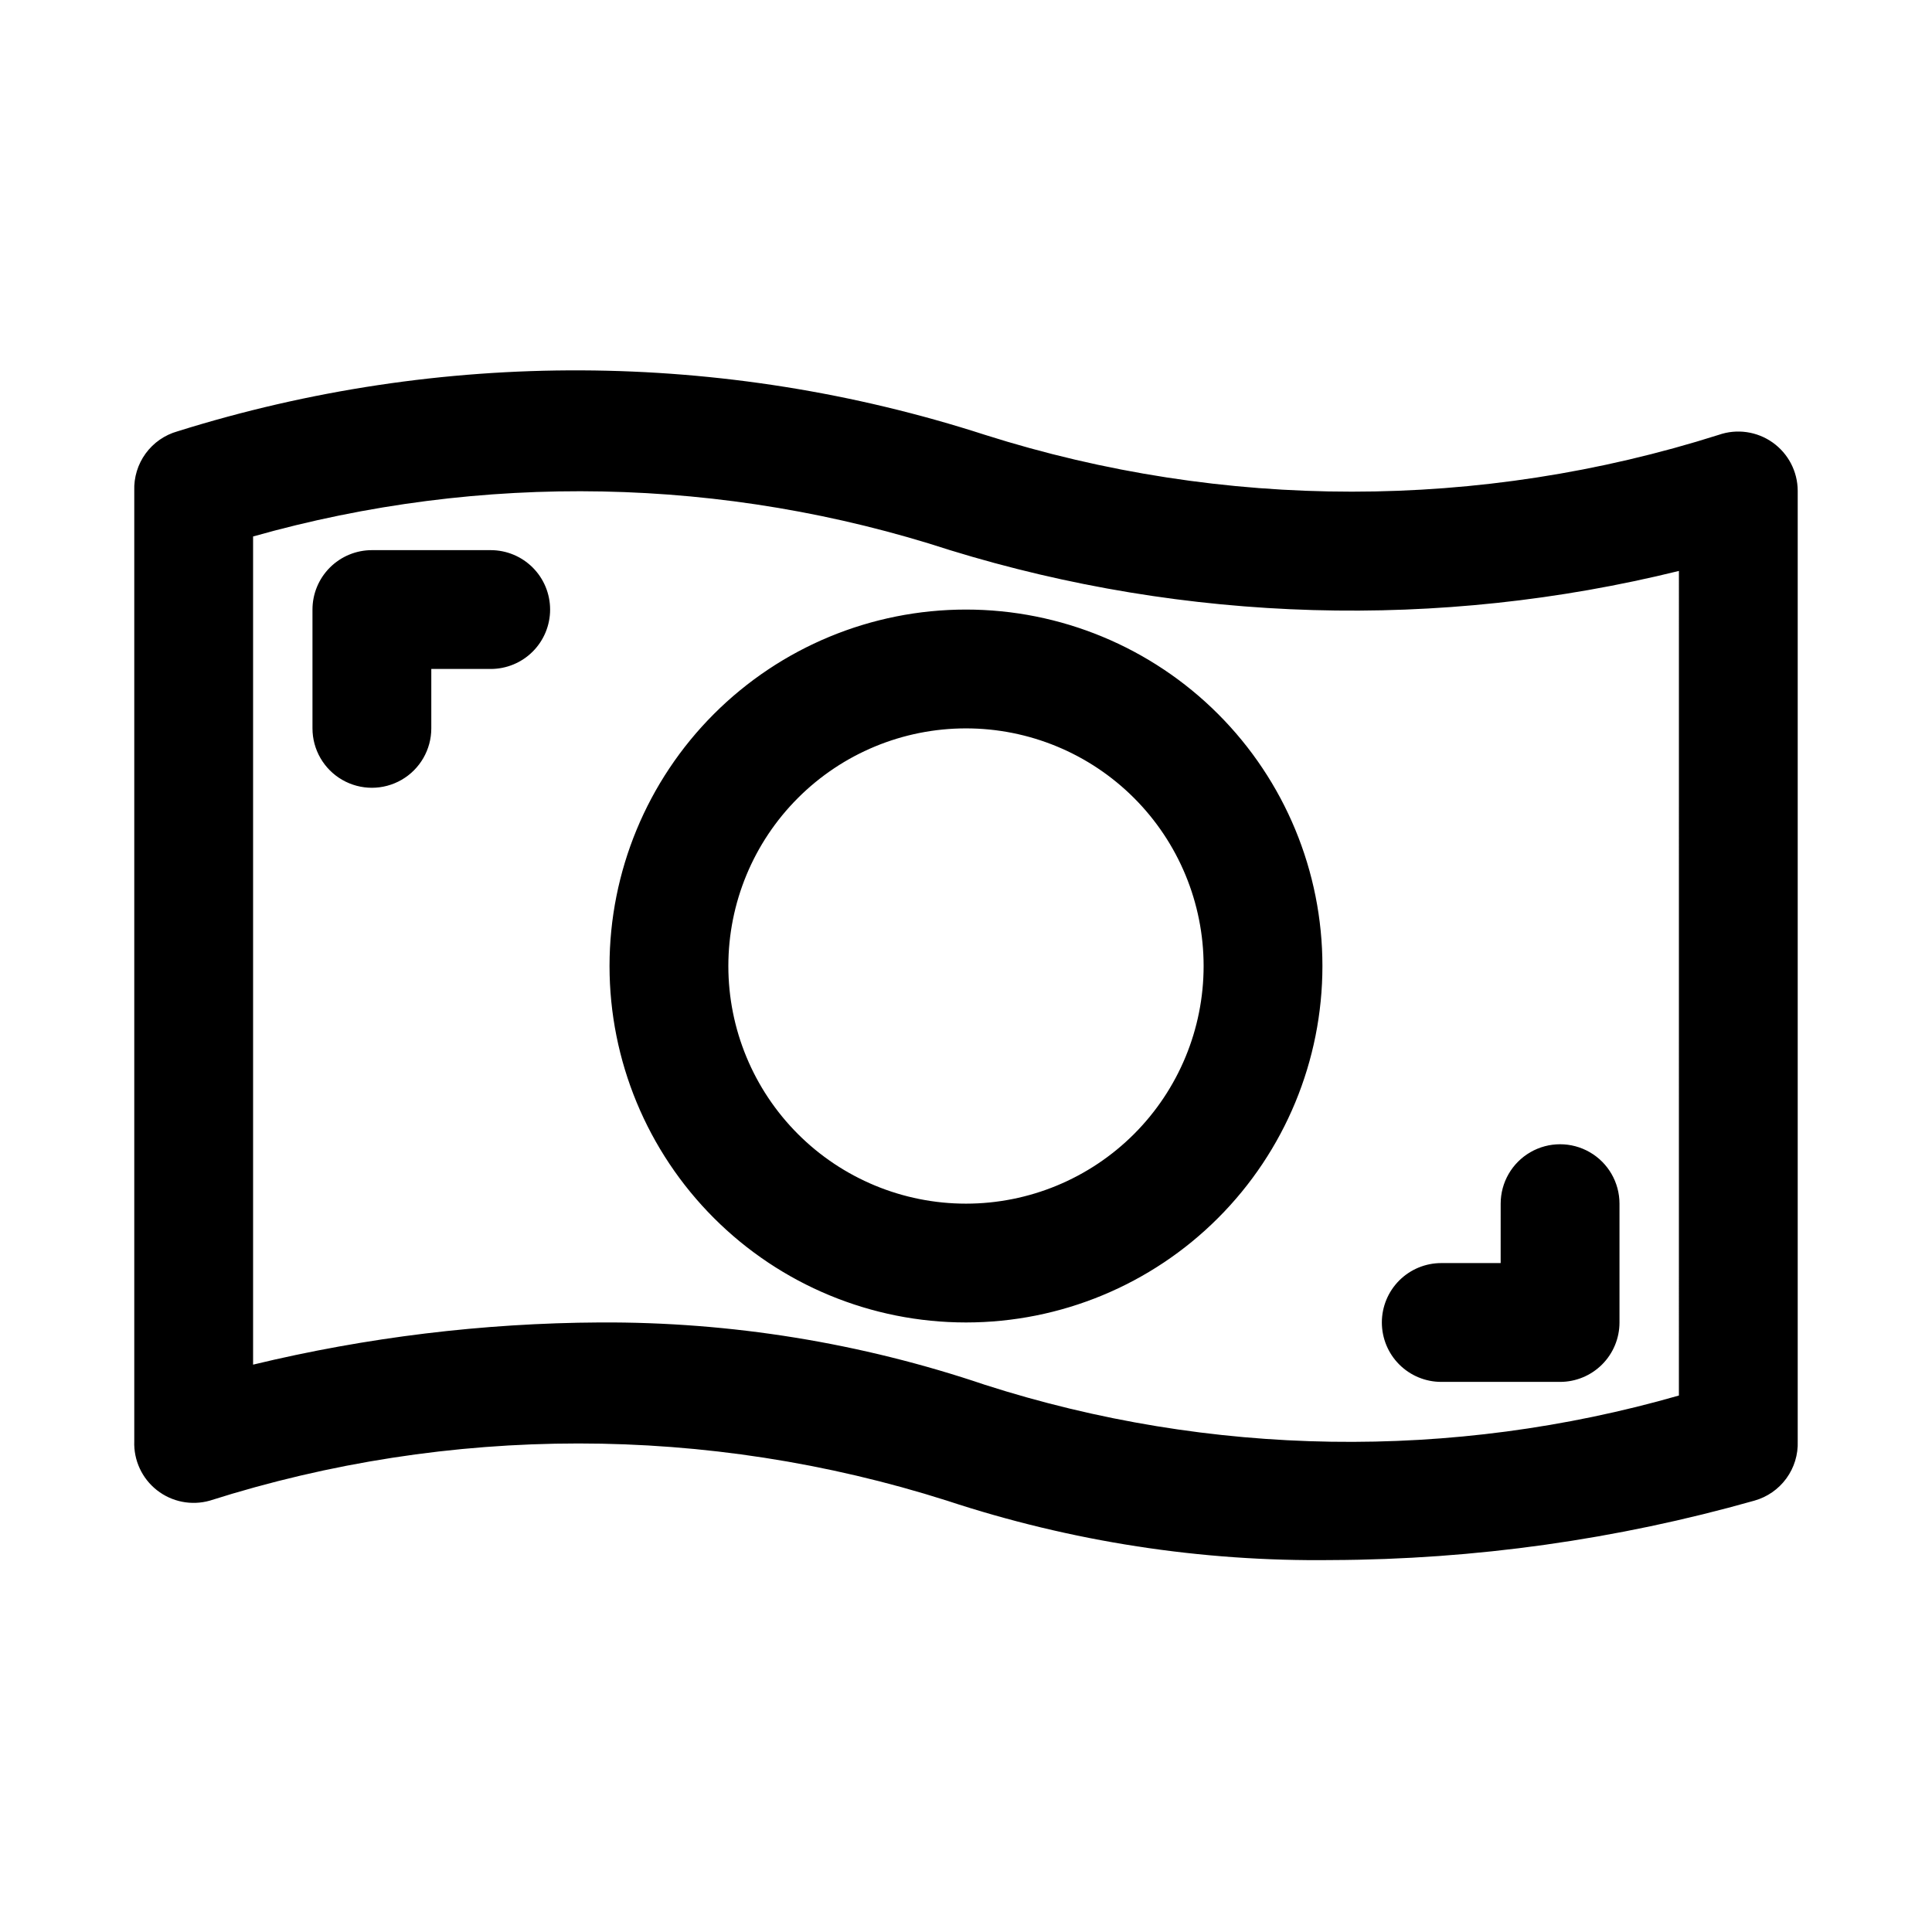 <?xml version="1.0" encoding="UTF-8"?>
<!-- Uploaded to: SVG Repo, www.svgrepo.com, Generator: SVG Repo Mixer Tools -->
<svg fill="#000000" width="800px" height="800px" version="1.1" viewBox="144 144 512 512" xmlns="http://www.w3.org/2000/svg">
 <path d="m613.8 261.29c-4.16-2.965-9.5-3.731-14.324-2.047-63.262 20.07-131.18 20.07-194.44 0-69.5-22.465-144.26-22.793-213.96-0.945-3.406 0.953-6.391 3.023-8.477 5.879-2.082 2.859-3.144 6.332-3.016 9.867v251.9c-0.188 5.031 2.039 9.848 5.992 12.961 3.953 3.113 9.156 4.148 14.004 2.785 63.559-20.207 131.82-20.207 195.38 0 32.898 10.863 67.375 16.184 102.02 15.742 37.855-0.137 75.516-5.434 111.94-15.742 3.406-0.953 6.391-3.023 8.477-5.879 2.086-2.856 3.148-6.332 3.016-9.867v-251.9c-0.023-5.066-2.484-9.812-6.613-12.754zm-24.875 252.54c-60.223 17.289-124.23 16.305-183.89-2.836-32.852-11.129-67.332-16.715-102.02-16.531-30.977 0.164-61.832 3.914-91.945 11.18v-219.47c60.555-17.137 124.84-15.875 184.68 3.621 62.707 19.305 129.48 21.211 193.18 5.512zm-188.93-208.29c-25.055 0-49.082 9.953-66.797 27.668s-27.668 41.742-27.668 66.797c0 25.051 9.953 49.078 27.668 66.793 17.715 17.719 41.742 27.668 66.797 27.668 25.051 0 49.078-9.949 66.793-27.668 17.719-17.715 27.668-41.742 27.668-66.793 0-25.055-9.949-49.082-27.668-66.797-17.715-17.715-41.742-27.668-66.793-27.668zm0 157.44c-16.703 0-32.723-6.637-44.531-18.445-11.812-11.812-18.445-27.832-18.445-44.531 0-16.703 6.633-32.723 18.445-44.531 11.809-11.812 27.828-18.445 44.531-18.445 16.699 0 32.719 6.633 44.531 18.445 11.809 11.809 18.445 27.828 18.445 44.531 0 16.699-6.637 32.719-18.445 44.531-11.812 11.809-27.832 18.445-44.531 18.445zm-110.21-157.44c0 4.176-1.656 8.18-4.609 11.133-2.953 2.953-6.957 4.609-11.133 4.609h-15.746v15.746c0 5.625-3 10.82-7.871 13.633-4.871 2.812-10.871 2.812-15.742 0s-7.875-8.008-7.875-13.633v-31.488c0-4.176 1.66-8.18 4.613-11.133s6.957-4.613 11.133-4.613h31.488c4.176 0 8.18 1.66 11.133 4.613 2.953 2.953 4.609 6.957 4.609 11.133zm220.42 188.93c0-4.172 1.66-8.18 4.609-11.133 2.953-2.949 6.957-4.609 11.133-4.609h15.742l0.004-15.742c0-5.625 3-10.824 7.871-13.637s10.875-2.812 15.746 0 7.871 8.012 7.871 13.637v31.488-0.004c0 4.176-1.66 8.184-4.613 11.133-2.953 2.953-6.957 4.613-11.133 4.613h-31.488c-4.176 0-8.18-1.66-11.133-4.613-2.949-2.949-4.609-6.957-4.609-11.133z"/>
</svg>